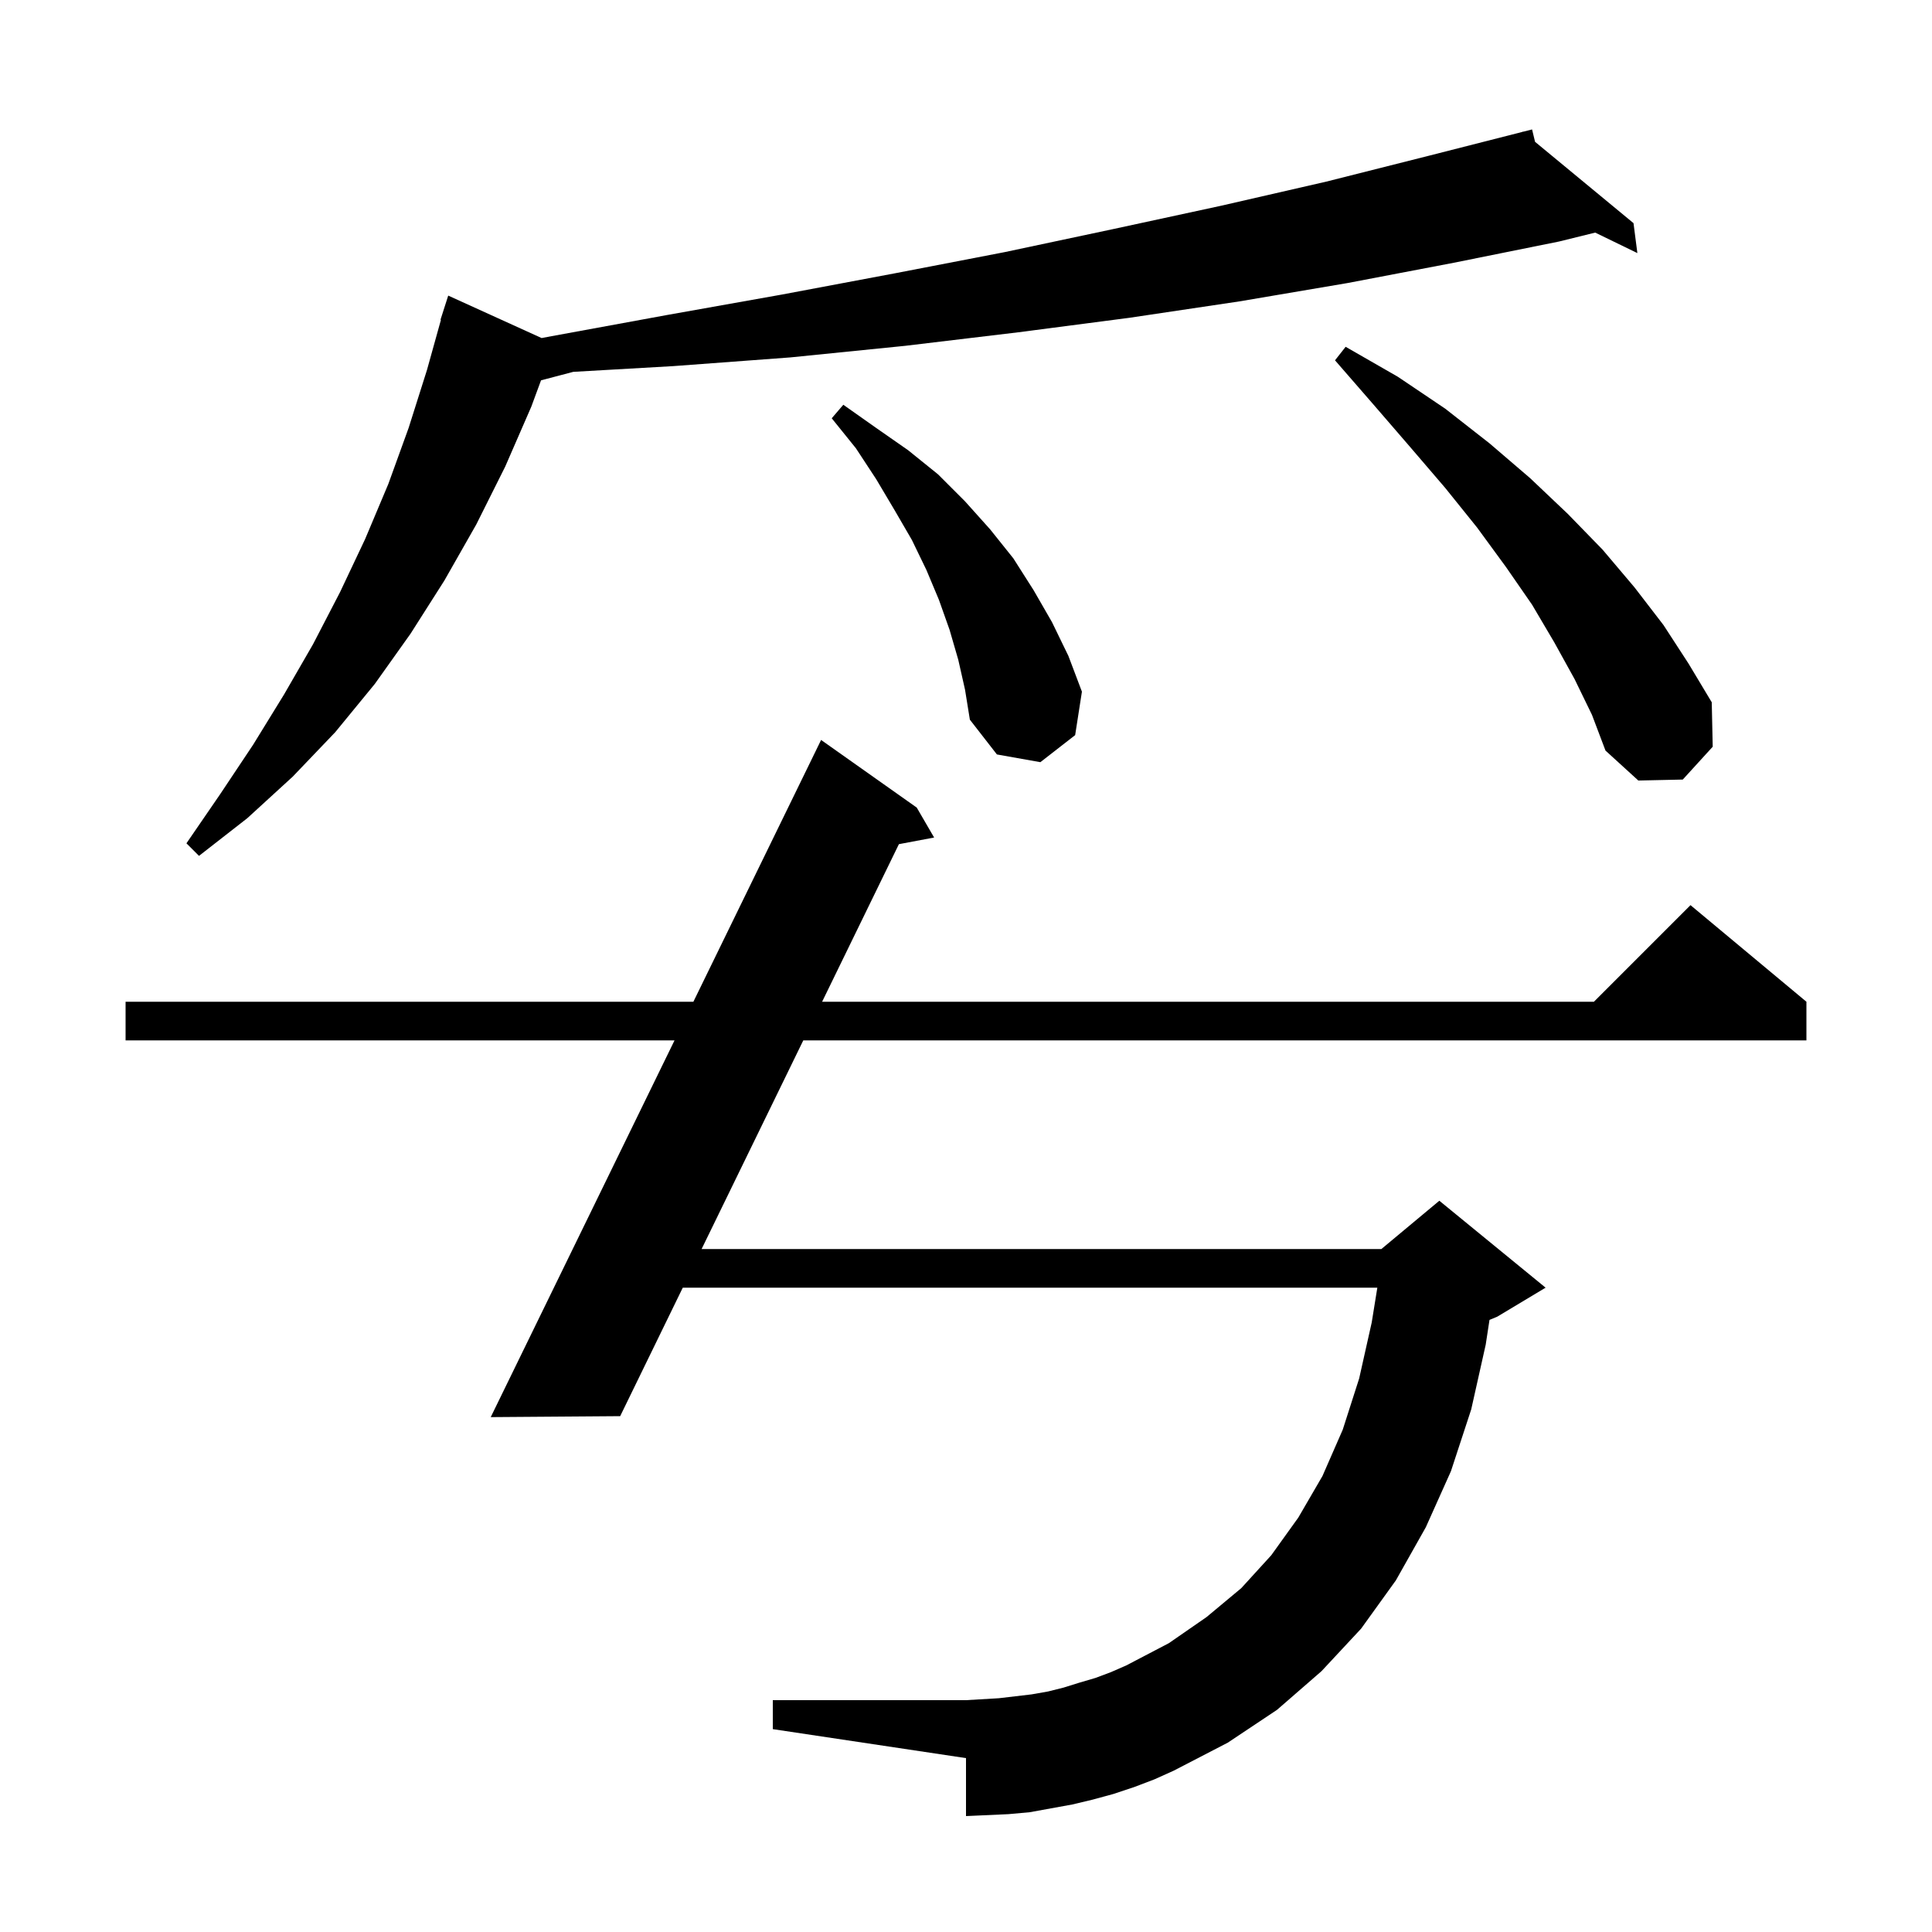 <svg xmlns="http://www.w3.org/2000/svg" xmlns:xlink="http://www.w3.org/1999/xlink" version="1.1" baseProfile="full" viewBox="0 0 200 200" width="200" height="200"><g fill="currentColor"><path d="M 117.4 185.0 L 115.3 185.7 L 113.1 186.3 L 111.0 186.8 L 106.6 187.6 L 104.4 187.8 L 100.0 188.0 L 100.0 182.0 L 80.0 179.0 L 80.0 176.0 L 100.0 176.0 L 103.4 175.8 L 106.8 175.4 L 108.5 175.1 L 110.1 174.7 L 111.7 174.2 L 113.4 173.7 L 115.0 173.1 L 116.6 172.4 L 121.0 170.1 L 124.9 167.4 L 128.5 164.4 L 131.6 161.0 L 134.4 157.1 L 136.9 152.8 L 139.0 148.0 L 140.7 142.7 L 142.0 136.9 L 142.581 133.3 L 70.681 133.3 L 64.2 146.6 L 50.8 146.7 L 69.827 107.7 L 13.0 107.7 L 13.0 103.7 L 71.779 103.7 L 85.0 76.6 L 94.9 83.6 L 96.7 86.7 L 93.054 87.388 L 85.105 103.7 L 165.0 103.7 L 175.0 93.7 L 187.0 103.7 L 187.0 107.7 L 83.156 107.7 L 72.63 129.3 L 143.0 129.3 L 149.0 124.3 L 160.0 133.3 L 155.0 136.3 L 154.192 136.637 L 153.8 139.2 L 152.3 145.9 L 150.2 152.3 L 147.6 158.1 L 144.5 163.6 L 140.9 168.6 L 136.8 173.0 L 132.2 177.0 L 127.1 180.4 L 121.5 183.3 L 119.5 184.2 Z M 158.909 14.682 L 169.1 23.1 L 169.5 26.2 L 165.135 24.078 L 161.4 25.0 L 150.5 27.2 L 139.5 29.3 L 128.3 31.2 L 116.9 32.9 L 105.4 34.4 L 93.7 35.8 L 81.8 37.0 L 69.7 37.9 L 59.342 38.494 L 56.007 39.372 L 55.0 42.1 L 52.3 48.3 L 49.3 54.3 L 46.0 60.1 L 42.5 65.6 L 38.8 70.8 L 34.7 75.8 L 30.3 80.4 L 25.6 84.7 L 20.6 88.6 L 19.3 87.3 L 22.8 82.2 L 26.2 77.1 L 29.4 71.9 L 32.4 66.7 L 35.2 61.3 L 37.8 55.8 L 40.2 50.1 L 42.3 44.3 L 44.2 38.3 L 45.646 33.11 L 45.6 33.1 L 46.4 30.6 L 56.068 34.995 L 57.1 34.8 L 69.1 32.6 L 80.9 30.5 L 92.6 28.3 L 104.0 26.1 L 115.3 23.7 L 126.4 21.3 L 137.3 18.8 L 148.0 16.1 L 157.617 13.65 L 157.6 13.6 L 157.651 13.642 L 158.6 13.4 Z M 163.0 70.3 L 160.9 66.5 L 158.6 62.6 L 155.9 58.7 L 152.9 54.6 L 149.6 50.5 L 146.0 46.3 L 142.2 41.9 L 138.2 37.3 L 139.3 35.9 L 144.7 39.0 L 149.6 42.3 L 154.2 45.9 L 158.4 49.5 L 162.3 53.2 L 165.9 56.9 L 169.2 60.8 L 172.2 64.7 L 174.8 68.7 L 177.2 72.7 L 177.3 77.3 L 174.2 80.7 L 169.6 80.8 L 166.2 77.7 L 164.8 74.0 Z M 99.2 68.3 L 98.3 65.2 L 97.2 62.1 L 95.9 59.0 L 94.4 55.9 L 92.6 52.8 L 90.7 49.6 L 88.6 46.4 L 86.1 43.3 L 87.3 41.9 L 90.7 44.3 L 94.0 46.6 L 97.1 49.1 L 99.9 51.9 L 102.5 54.8 L 104.9 57.8 L 107.0 61.1 L 108.9 64.4 L 110.6 67.9 L 112.0 71.6 L 111.3 76.1 L 107.7 78.9 L 103.2 78.1 L 100.4 74.5 L 99.9 71.4 Z "/></g></svg>